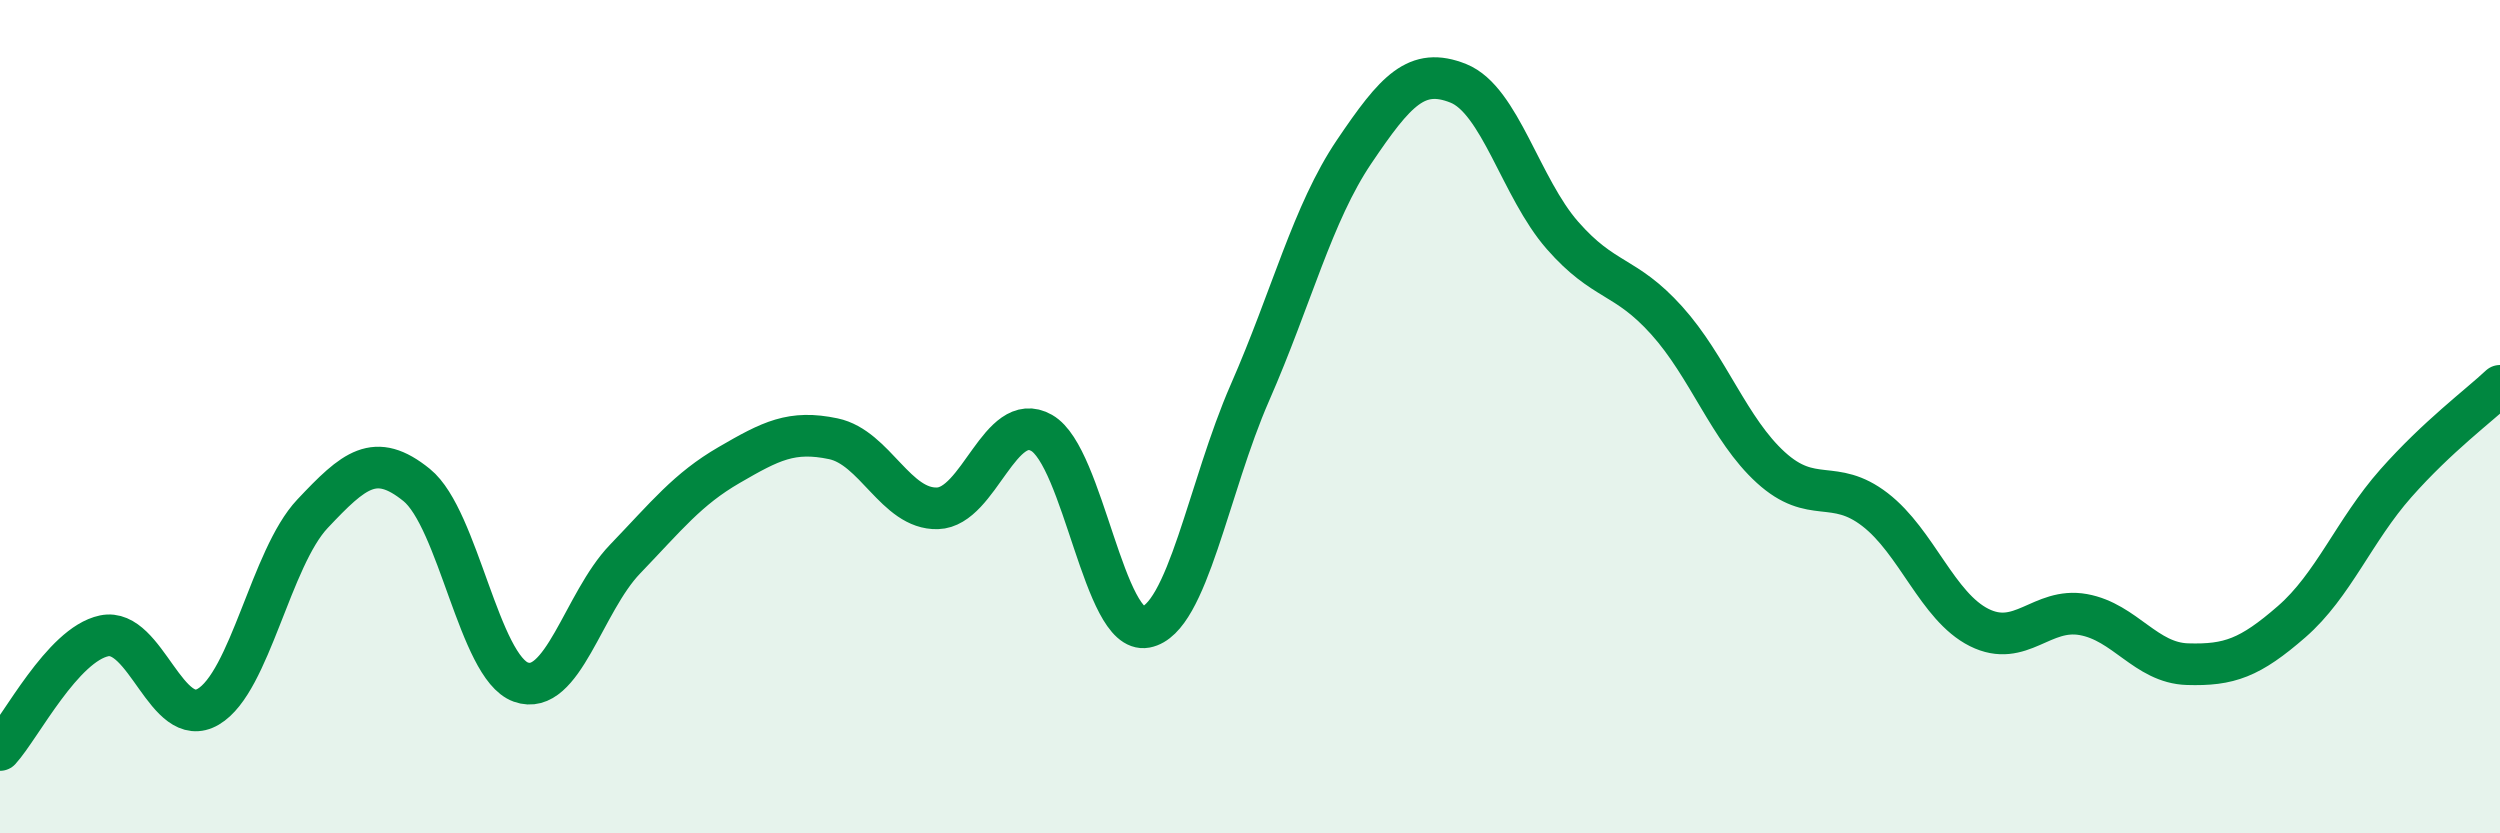 
    <svg width="60" height="20" viewBox="0 0 60 20" xmlns="http://www.w3.org/2000/svg">
      <path
        d="M 0,18 C 0.5,17.45 1.5,15.47 2.5,15.26 C 3.5,15.05 4,17.55 5,16.96 C 6,16.37 6.5,13.39 7.5,12.33 C 8.5,11.27 9,10.83 10,11.64 C 11,12.45 11.5,16.01 12.5,16.37 C 13.5,16.73 14,14.46 15,13.42 C 16,12.38 16.5,11.74 17.5,11.16 C 18.5,10.58 19,10.32 20,10.53 C 21,10.74 21.5,12.23 22.5,12.2 C 23.5,12.17 24,9.82 25,10.39 C 26,10.96 26.5,15.24 27.5,15.05 C 28.5,14.86 29,11.7 30,9.42 C 31,7.14 31.5,5.12 32.5,3.64 C 33.5,2.16 34,1.6 35,2 C 36,2.4 36.5,4.51 37.5,5.65 C 38.5,6.79 39,6.58 40,7.69 C 41,8.8 41.5,10.31 42.5,11.22 C 43.5,12.13 44,11.46 45,12.23 C 46,13 46.5,14.56 47.5,15.06 C 48.5,15.56 49,14.57 50,14.75 C 51,14.93 51.5,15.91 52.5,15.94 C 53.5,15.97 54,15.79 55,14.92 C 56,14.05 56.5,12.73 57.5,11.6 C 58.5,10.47 59.5,9.73 60,9.26L60 20L0 20Z"
        fill="#008740"
        opacity="0.1"
        stroke-linecap="round"
        stroke-linejoin="round"
      />
      <path
        d="M 0,18 C 0.5,17.45 1.5,15.47 2.5,15.26 C 3.5,15.05 4,17.55 5,16.96 C 6,16.37 6.5,13.39 7.5,12.33 C 8.5,11.27 9,10.83 10,11.64 C 11,12.45 11.5,16.01 12.5,16.37 C 13.5,16.73 14,14.46 15,13.42 C 16,12.38 16.5,11.74 17.5,11.16 C 18.5,10.58 19,10.32 20,10.53 C 21,10.74 21.5,12.23 22.5,12.2 C 23.5,12.17 24,9.82 25,10.39 C 26,10.96 26.5,15.24 27.5,15.05 C 28.5,14.86 29,11.7 30,9.42 C 31,7.14 31.5,5.12 32.5,3.64 C 33.5,2.16 34,1.6 35,2 C 36,2.4 36.5,4.51 37.5,5.65 C 38.5,6.79 39,6.58 40,7.69 C 41,8.8 41.5,10.31 42.5,11.22 C 43.5,12.13 44,11.46 45,12.23 C 46,13 46.5,14.56 47.5,15.06 C 48.5,15.56 49,14.57 50,14.75 C 51,14.93 51.5,15.91 52.5,15.94 C 53.5,15.97 54,15.79 55,14.92 C 56,14.05 56.5,12.73 57.5,11.6 C 58.5,10.47 59.5,9.73 60,9.26"
        stroke="#008740"
        stroke-width="1"
        fill="none"
        stroke-linecap="round"
        stroke-linejoin="round"
      />
    </svg>
  